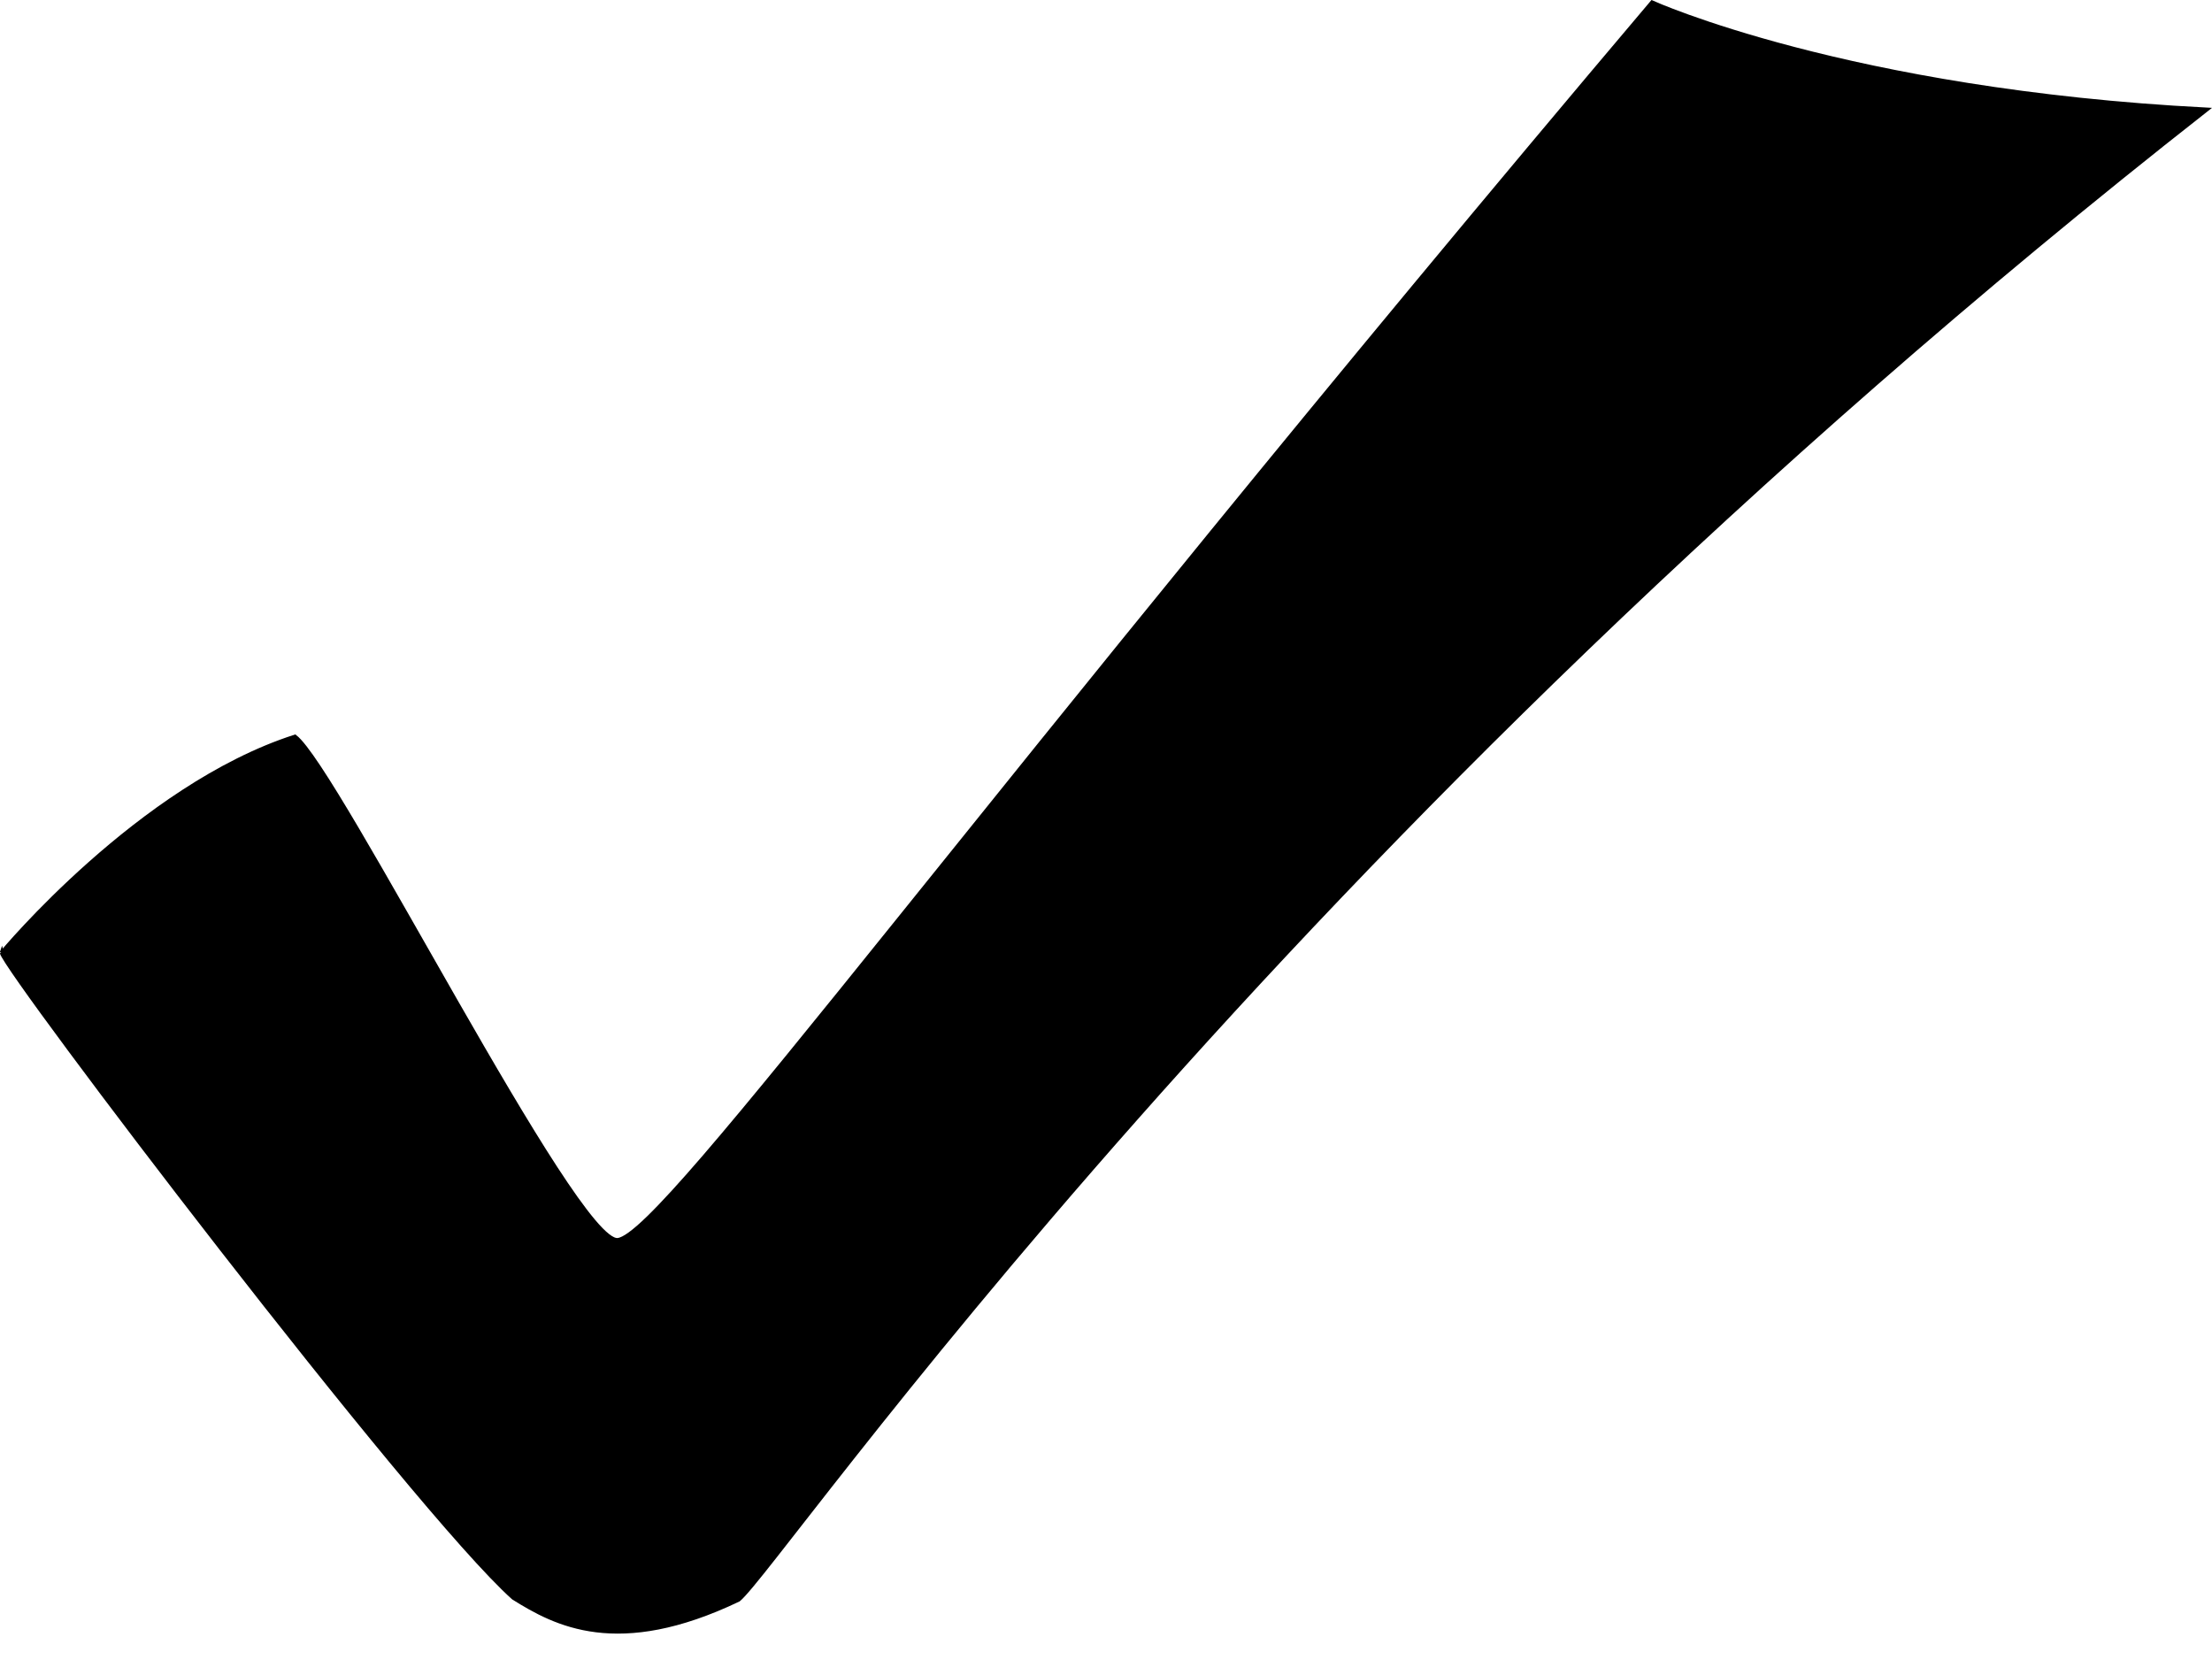 <?xml version="1.0" encoding="UTF-8" standalone="no"?><svg xmlns="http://www.w3.org/2000/svg" xmlns:xlink="http://www.w3.org/1999/xlink" fill="#000000" height="420.1" preserveAspectRatio="xMidYMid meet" version="1" viewBox="0.1 -0.0 559.9 420.1" width="559.9" zoomAndPan="magnify"><g id="change1_1"><path d="m68.387 589.17s34.85-42.054 74.213-54.712c10.658 7.994 71.078 128.74 81.736 127.4 11.991-1.332 90.972-111.37 261.77-313.23 0 0 49.43 22.44 140.38 27.123-237.81 186.54-360.82 368.37-371.6 377.16-30.643 14.655-46.349 6.175-57.007-0.486-25.314-22.649-128.16-157.93-129.49-163.26z" fill="#000000" fill-rule="evenodd" stroke="#000000" transform="translate(-67.841 -348.02)"/></g></svg>